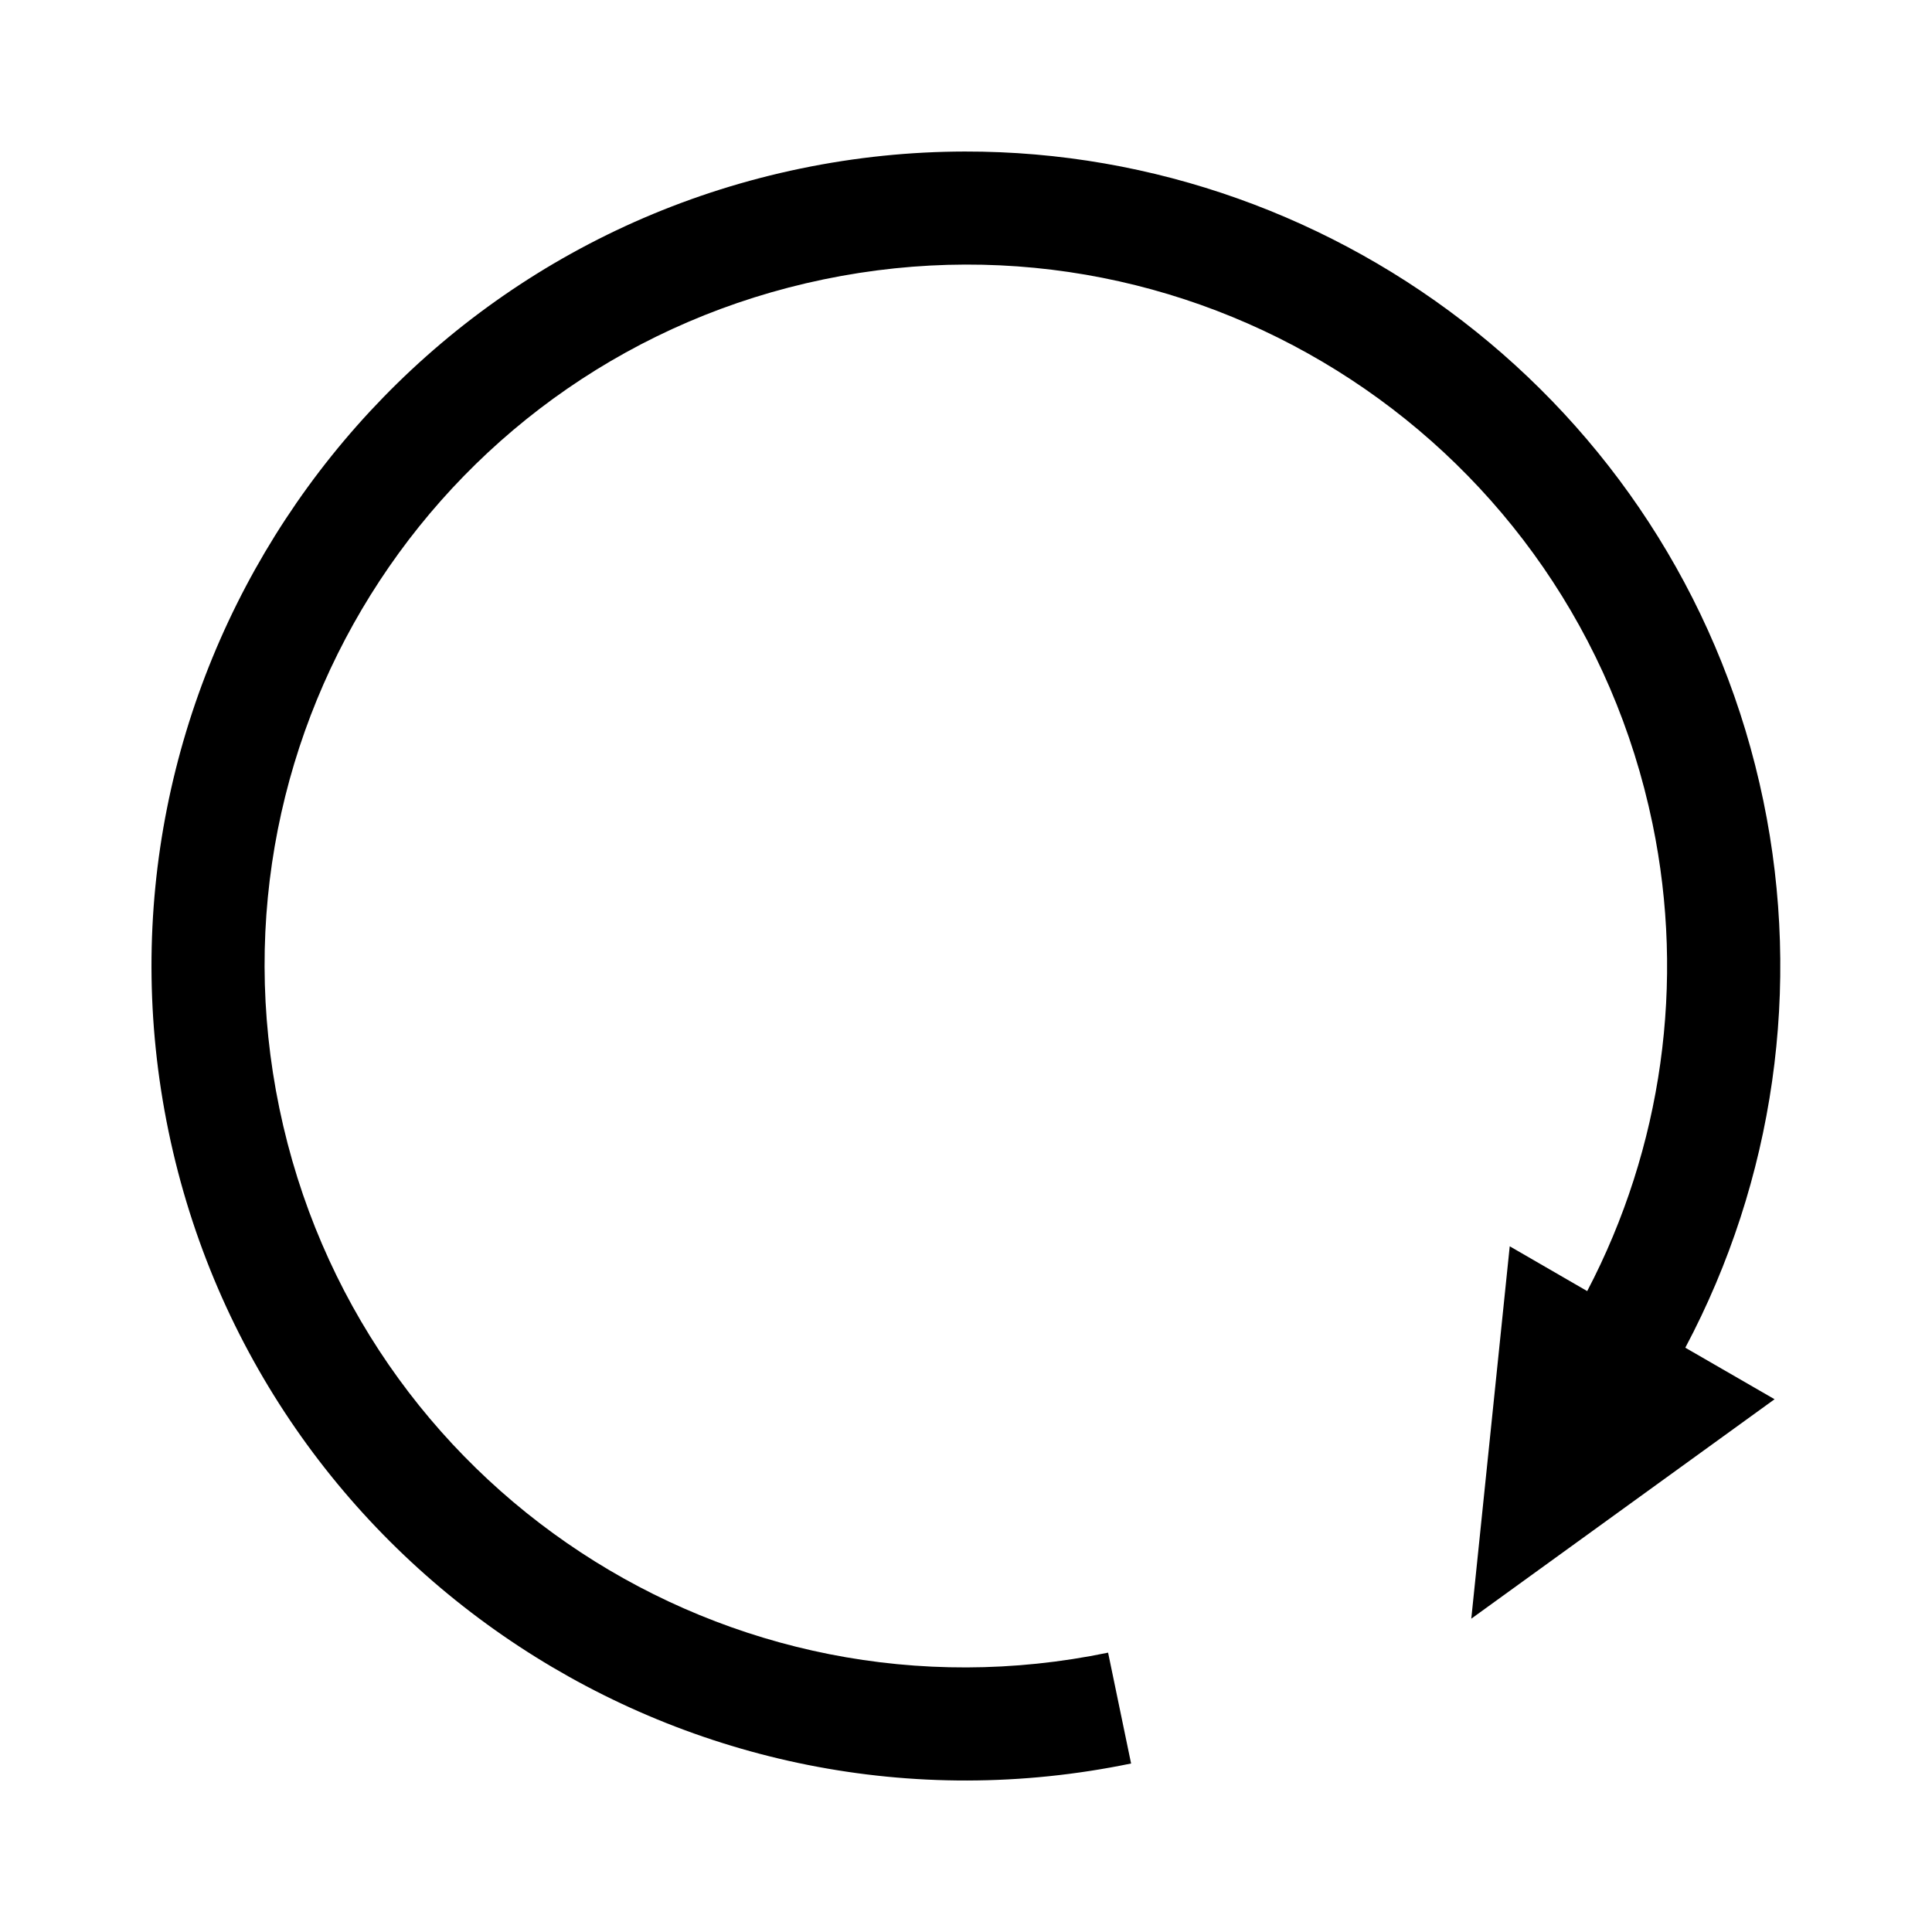 <?xml version="1.0" ?><svg height="512" id="svg2" version="1.1" width="512" xmlns="http://www.w3.org/2000/svg" xmlns:cc="http://creativecommons.org/ns#" xmlns:dc="http://purl.org/dc/elements/1.1/" xmlns:inkscape="http://www.inkscape.org/namespaces/inkscape" xmlns:rdf="http://www.w3.org/1999/02/22-rdf-syntax-ns#" xmlns:sodipodi="http://sodipodi.sourceforge.net/DTD/sodipodi-0.dtd" xmlns:svg="http://www.w3.org/2000/svg"><defs id="defs4"/><g id="layer1" transform="translate(0,-540.362)"><path d="M 255.656 40.156 C 241.327 40.183 226.787 41.639 212.219 44.656 C 95.676 68.791 20.521 183.239 44.656 299.781 C 68.791 416.324 183.207 491.479 299.75 467.344 L 293.656 437.969 C 192.99 458.816 94.878 394.354 74.031 293.688 C 53.184 193.021 117.646 94.878 218.312 74.031 C 318.979 53.184 417.091 117.646 437.938 218.312 C 446.652 260.391 440.512 304.151 420.625 342.156 L 400.094 330.281 L 389.906 428.969 L 470.281 370.812 L 446.625 357.156 C 470.184 312.765 477.517 261.527 467.312 212.25 C 446.195 110.275 355.962 39.967 255.656 40.156 z " id="path3036" style="fill:#000000;stroke:none" transform="translate(0,540.362)"/><g id="g3016" transform="matrix(-1,0,0,1,502.7,6.6120369e-6)"/></g></svg>